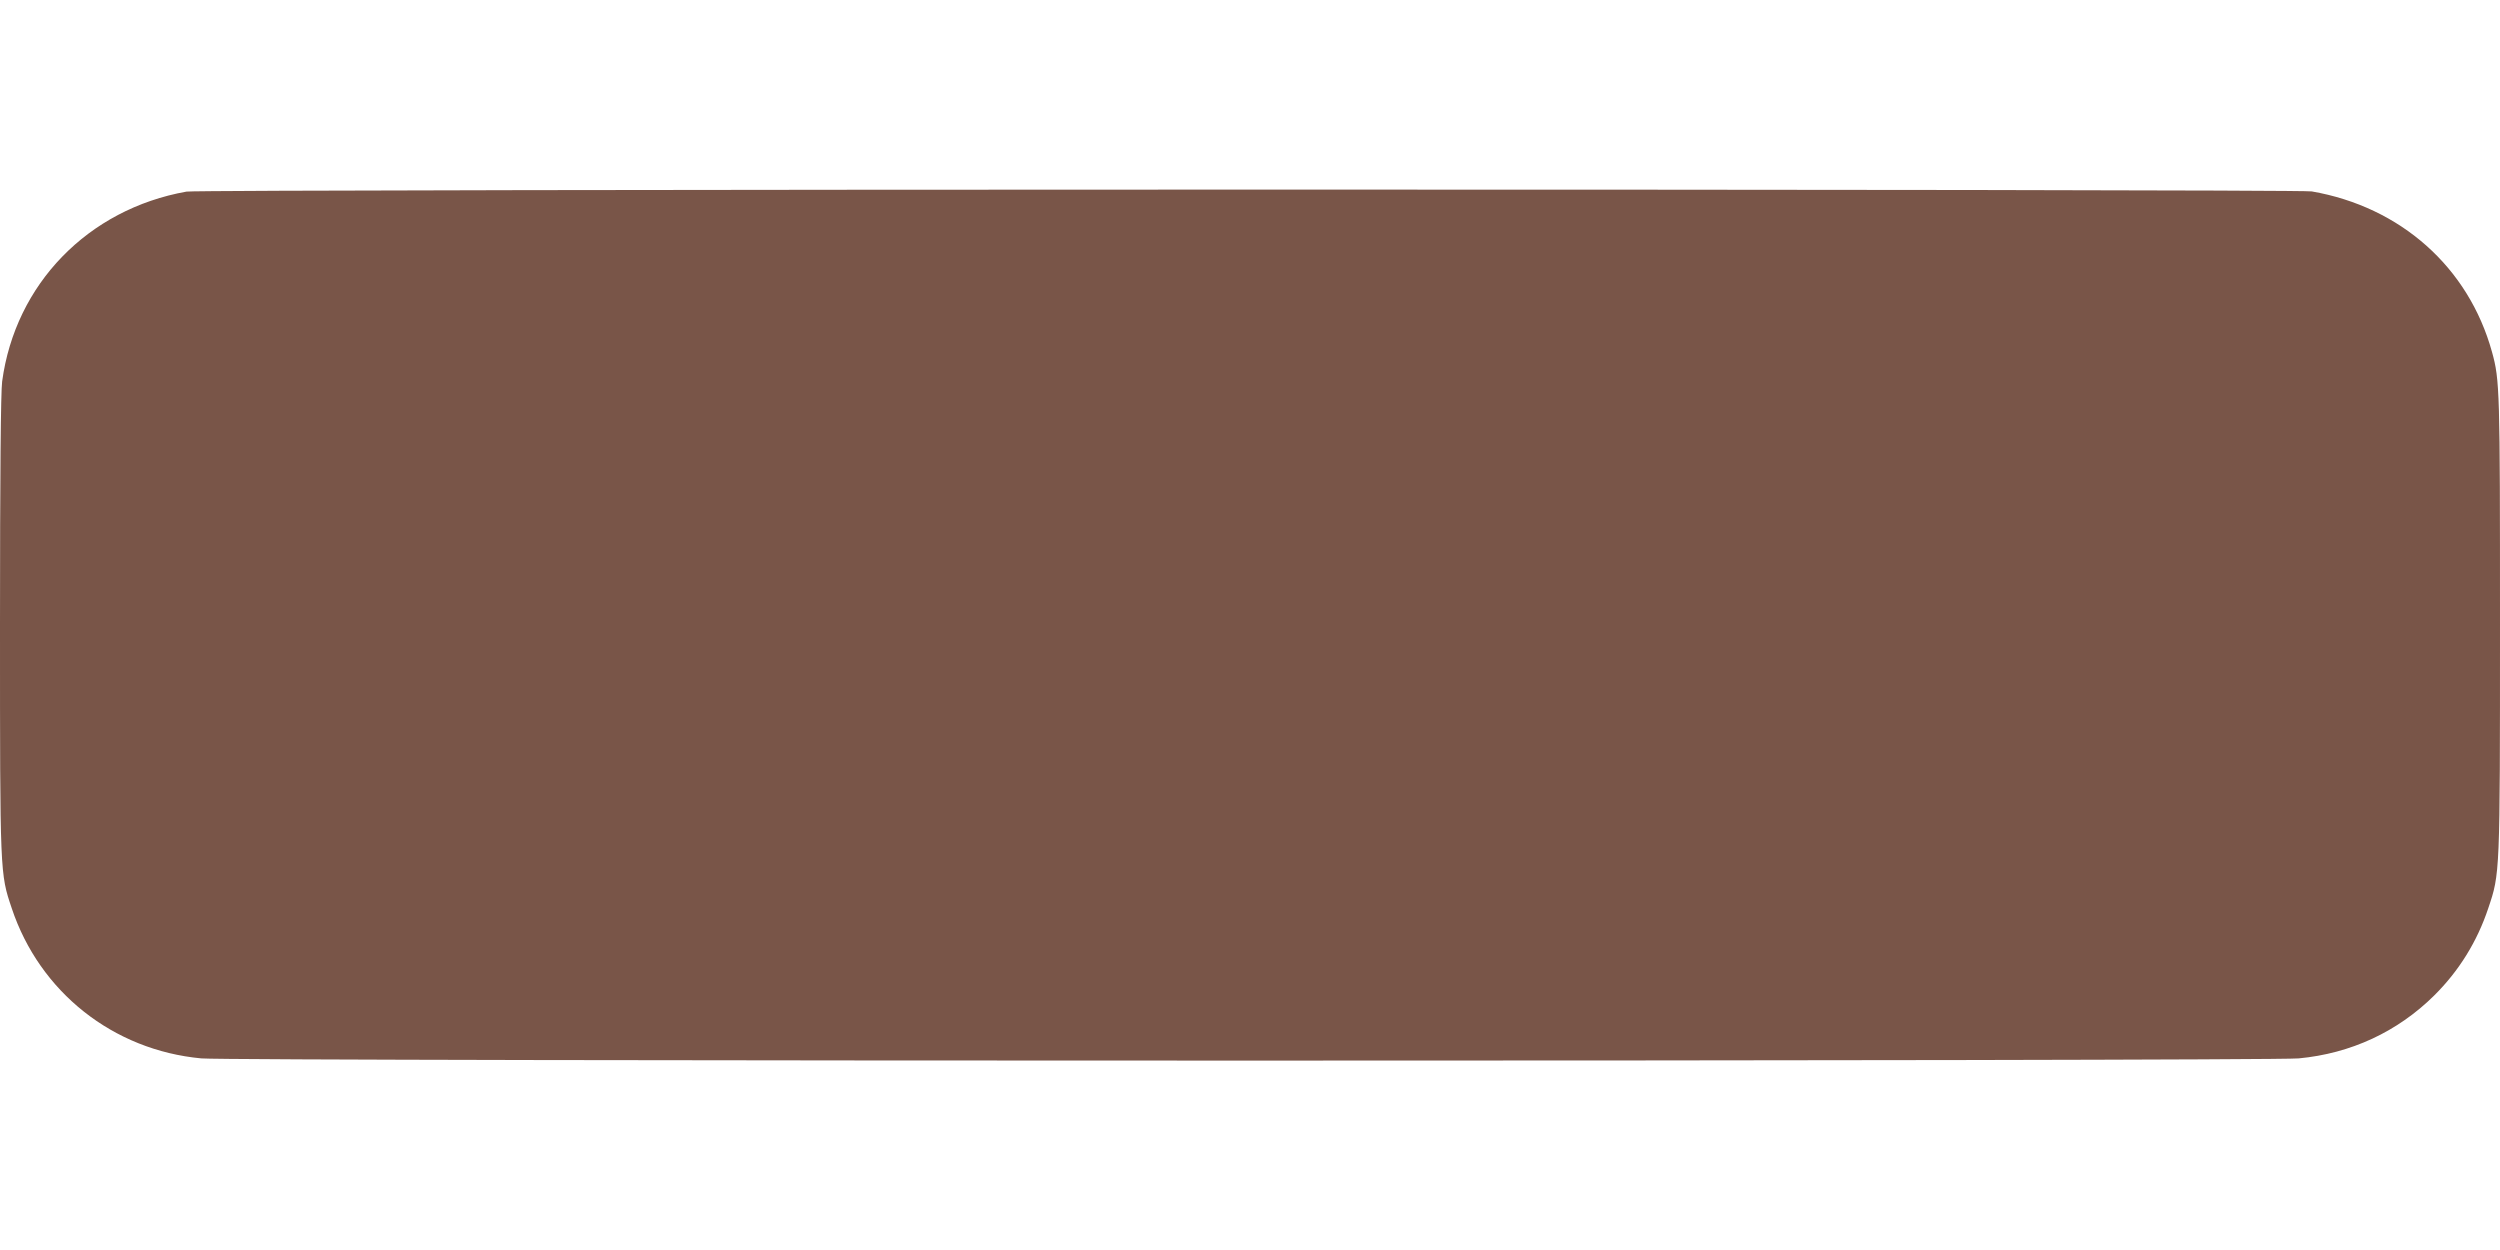 <?xml version="1.0" standalone="no"?>
<!DOCTYPE svg PUBLIC "-//W3C//DTD SVG 20010904//EN"
 "http://www.w3.org/TR/2001/REC-SVG-20010904/DTD/svg10.dtd">
<svg version="1.0" xmlns="http://www.w3.org/2000/svg"
 width="1280pt" height="640pt" viewBox="0 0 1280 640"
 preserveAspectRatio="xMidYMid meet">
<g transform="translate(0,640) scale(0.1,-0.1)"
fill="#795548" stroke="none">
<path d="M955 5419 c-505 -90 -877 -474 -944 -972 -7 -51 -11 -483 -11 -1245
0 -1280 0 -1274 60 -1452 143 -429 519 -727 971 -769 160 -15 10578 -15 10738
0 267 25 506 136 694 322 127 126 220 276 277 447 60 178 60 172 60 1452 0
1202 -1 1252 -41 1396 -120 434 -468 743 -923 822 -76 13 -10808 12 -10881 -1z"/>
</g>
</svg>
